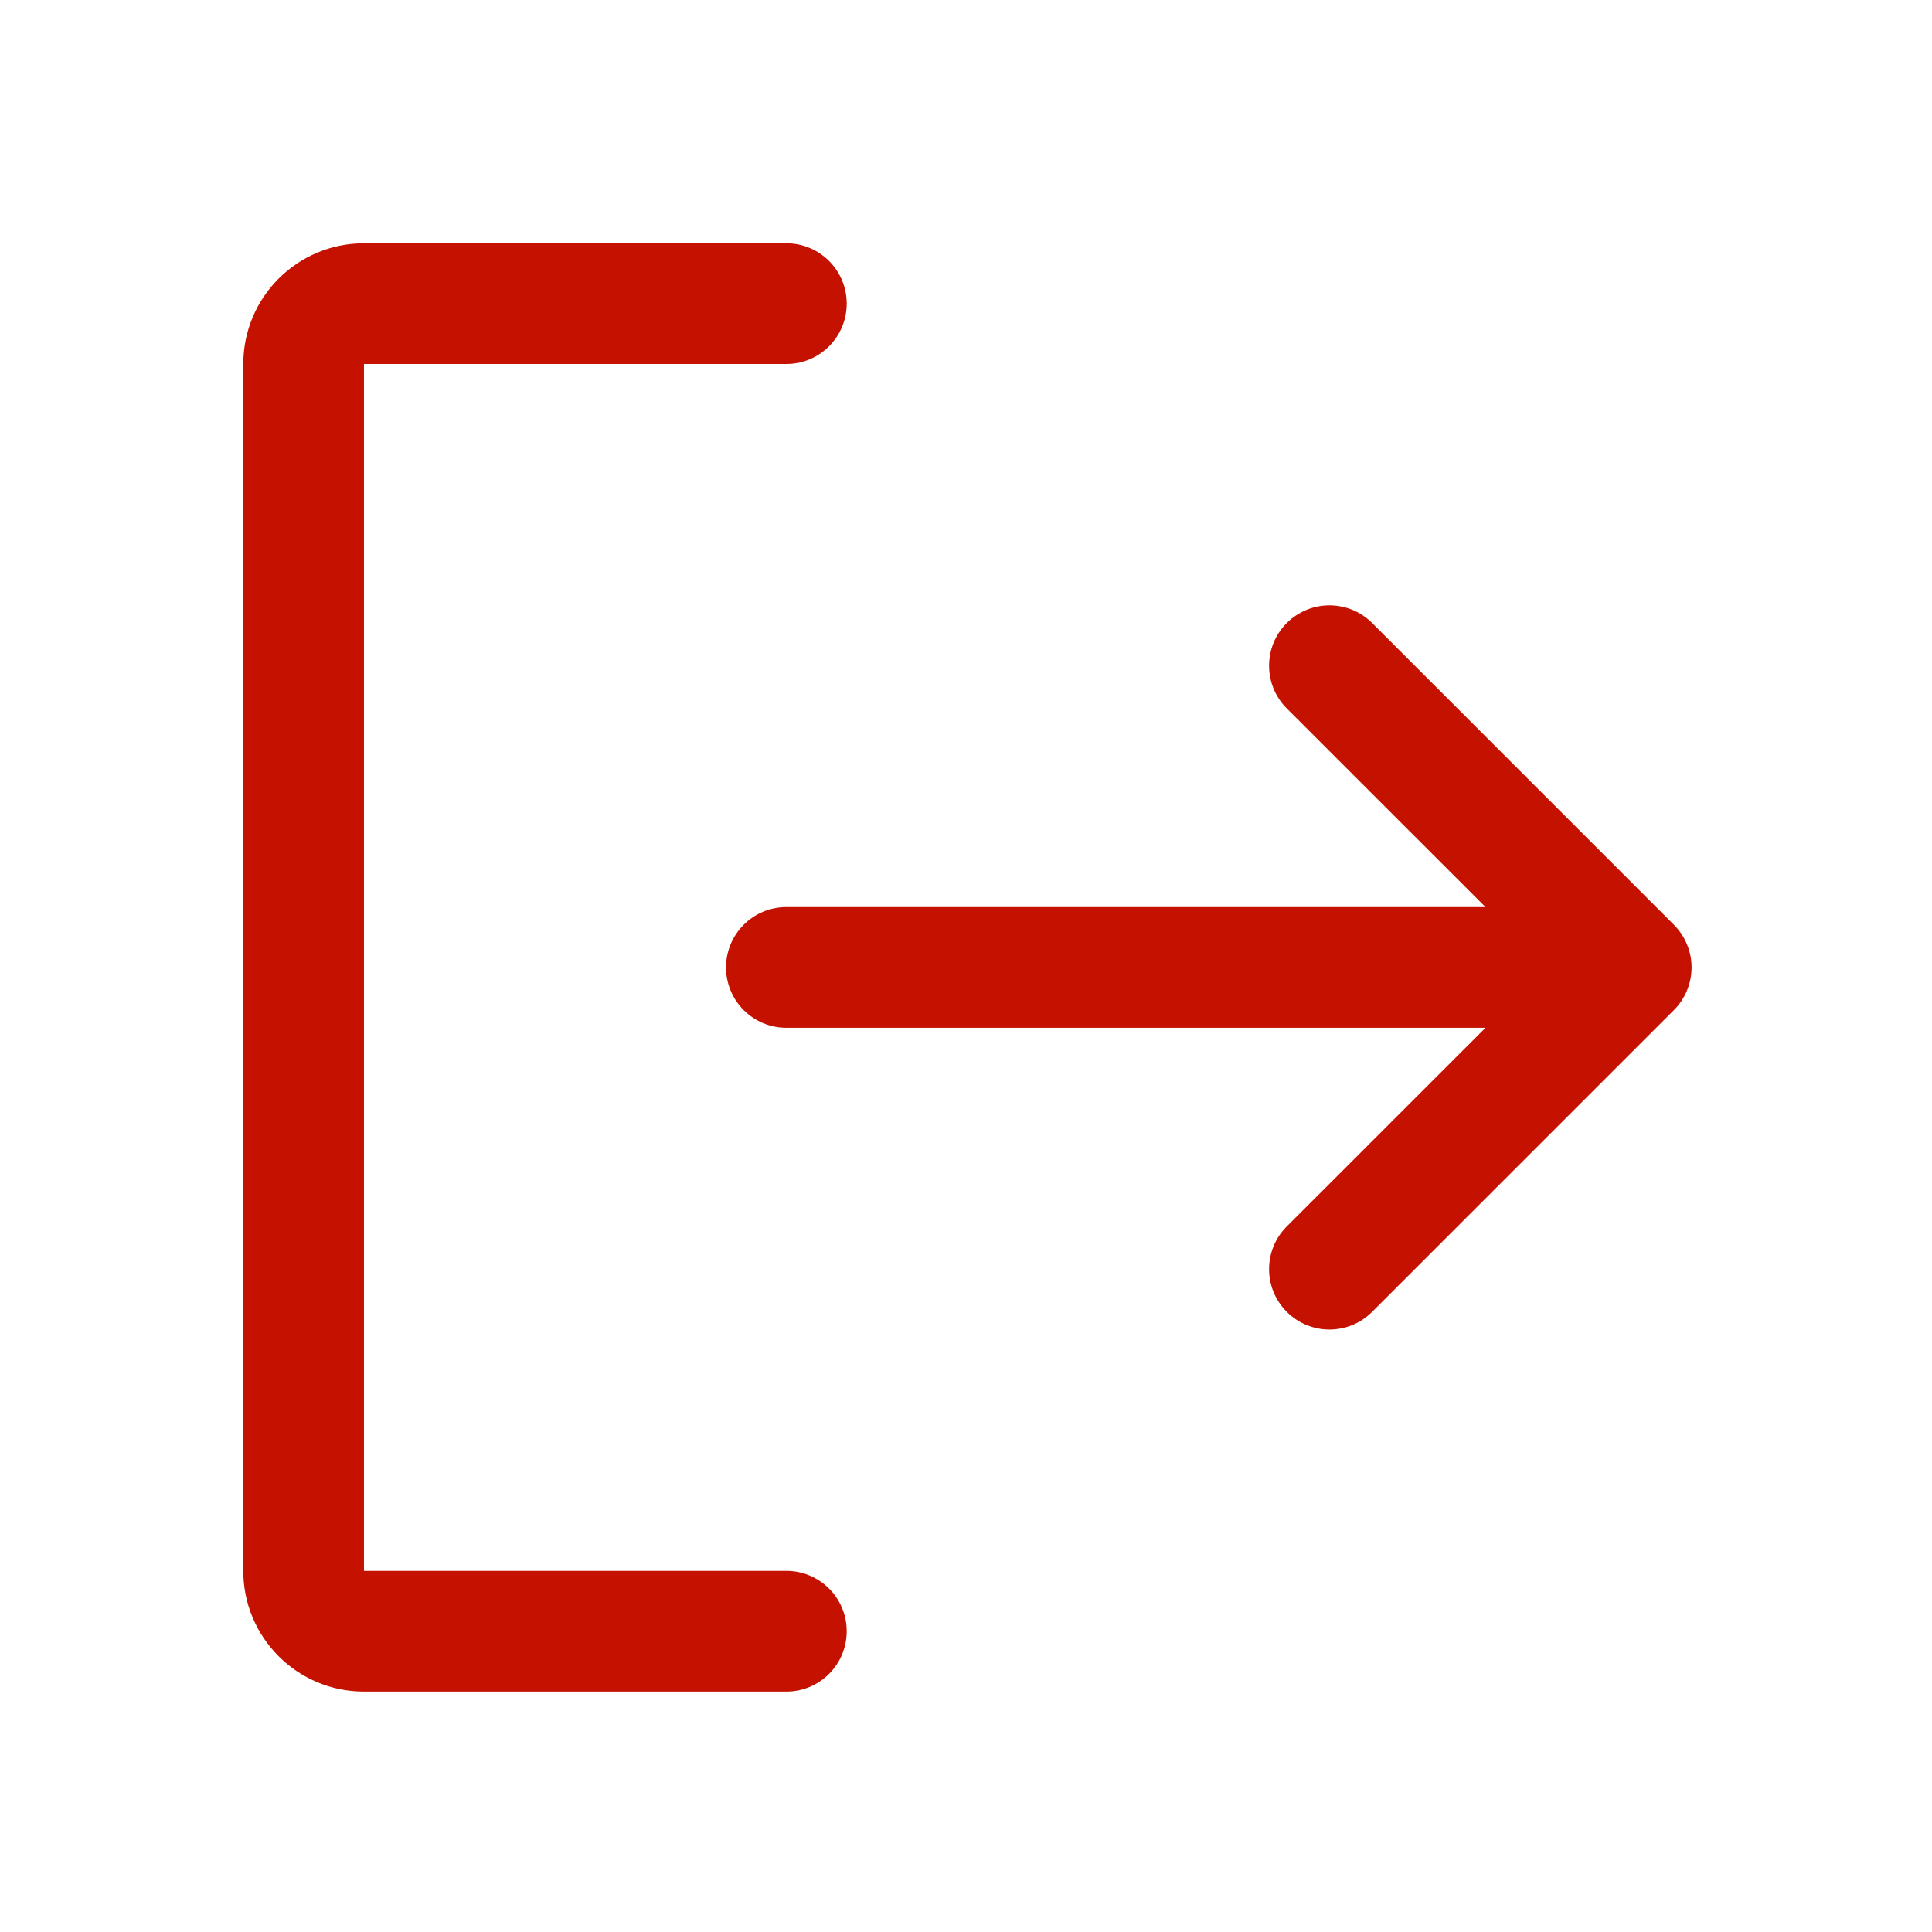 <svg width="138" height="138" viewBox="0 0 138 138" fill="none" xmlns="http://www.w3.org/2000/svg">
<g clip-path="url(#clip0_314_19)">
<path d="M60.48 116.516C60.48 118.897 58.55 120.827 56.17 120.827H25.998C21.237 120.827 17.378 116.967 17.378 112.206V25.999C17.378 21.238 21.237 17.378 25.998 17.378H56.17C58.55 17.378 60.48 19.308 60.48 21.688C60.48 24.069 58.55 25.999 56.17 25.999H25.998V112.206H56.17C58.55 112.206 60.48 114.136 60.48 116.516ZM119.563 66.053L98.011 44.501C96.327 42.817 93.597 42.817 91.912 44.501C90.228 46.185 90.228 48.916 91.912 50.6L106.109 64.792H56.17C53.789 64.792 51.86 66.722 51.86 69.102C51.86 71.483 53.789 73.413 56.17 73.413H106.109L91.912 87.605C90.228 89.289 90.228 92.02 91.912 93.704C93.597 95.388 96.327 95.388 98.011 93.704L119.563 72.152C120.372 71.344 120.827 70.246 120.827 69.102C120.827 67.958 120.372 66.861 119.563 66.053Z" fill="#C51100"/>
</g>
<defs>
<clipPath id="clip0_314_19">
<rect width="138" height="138" fill="white"/>
</clipPath>
</defs>
</svg>
